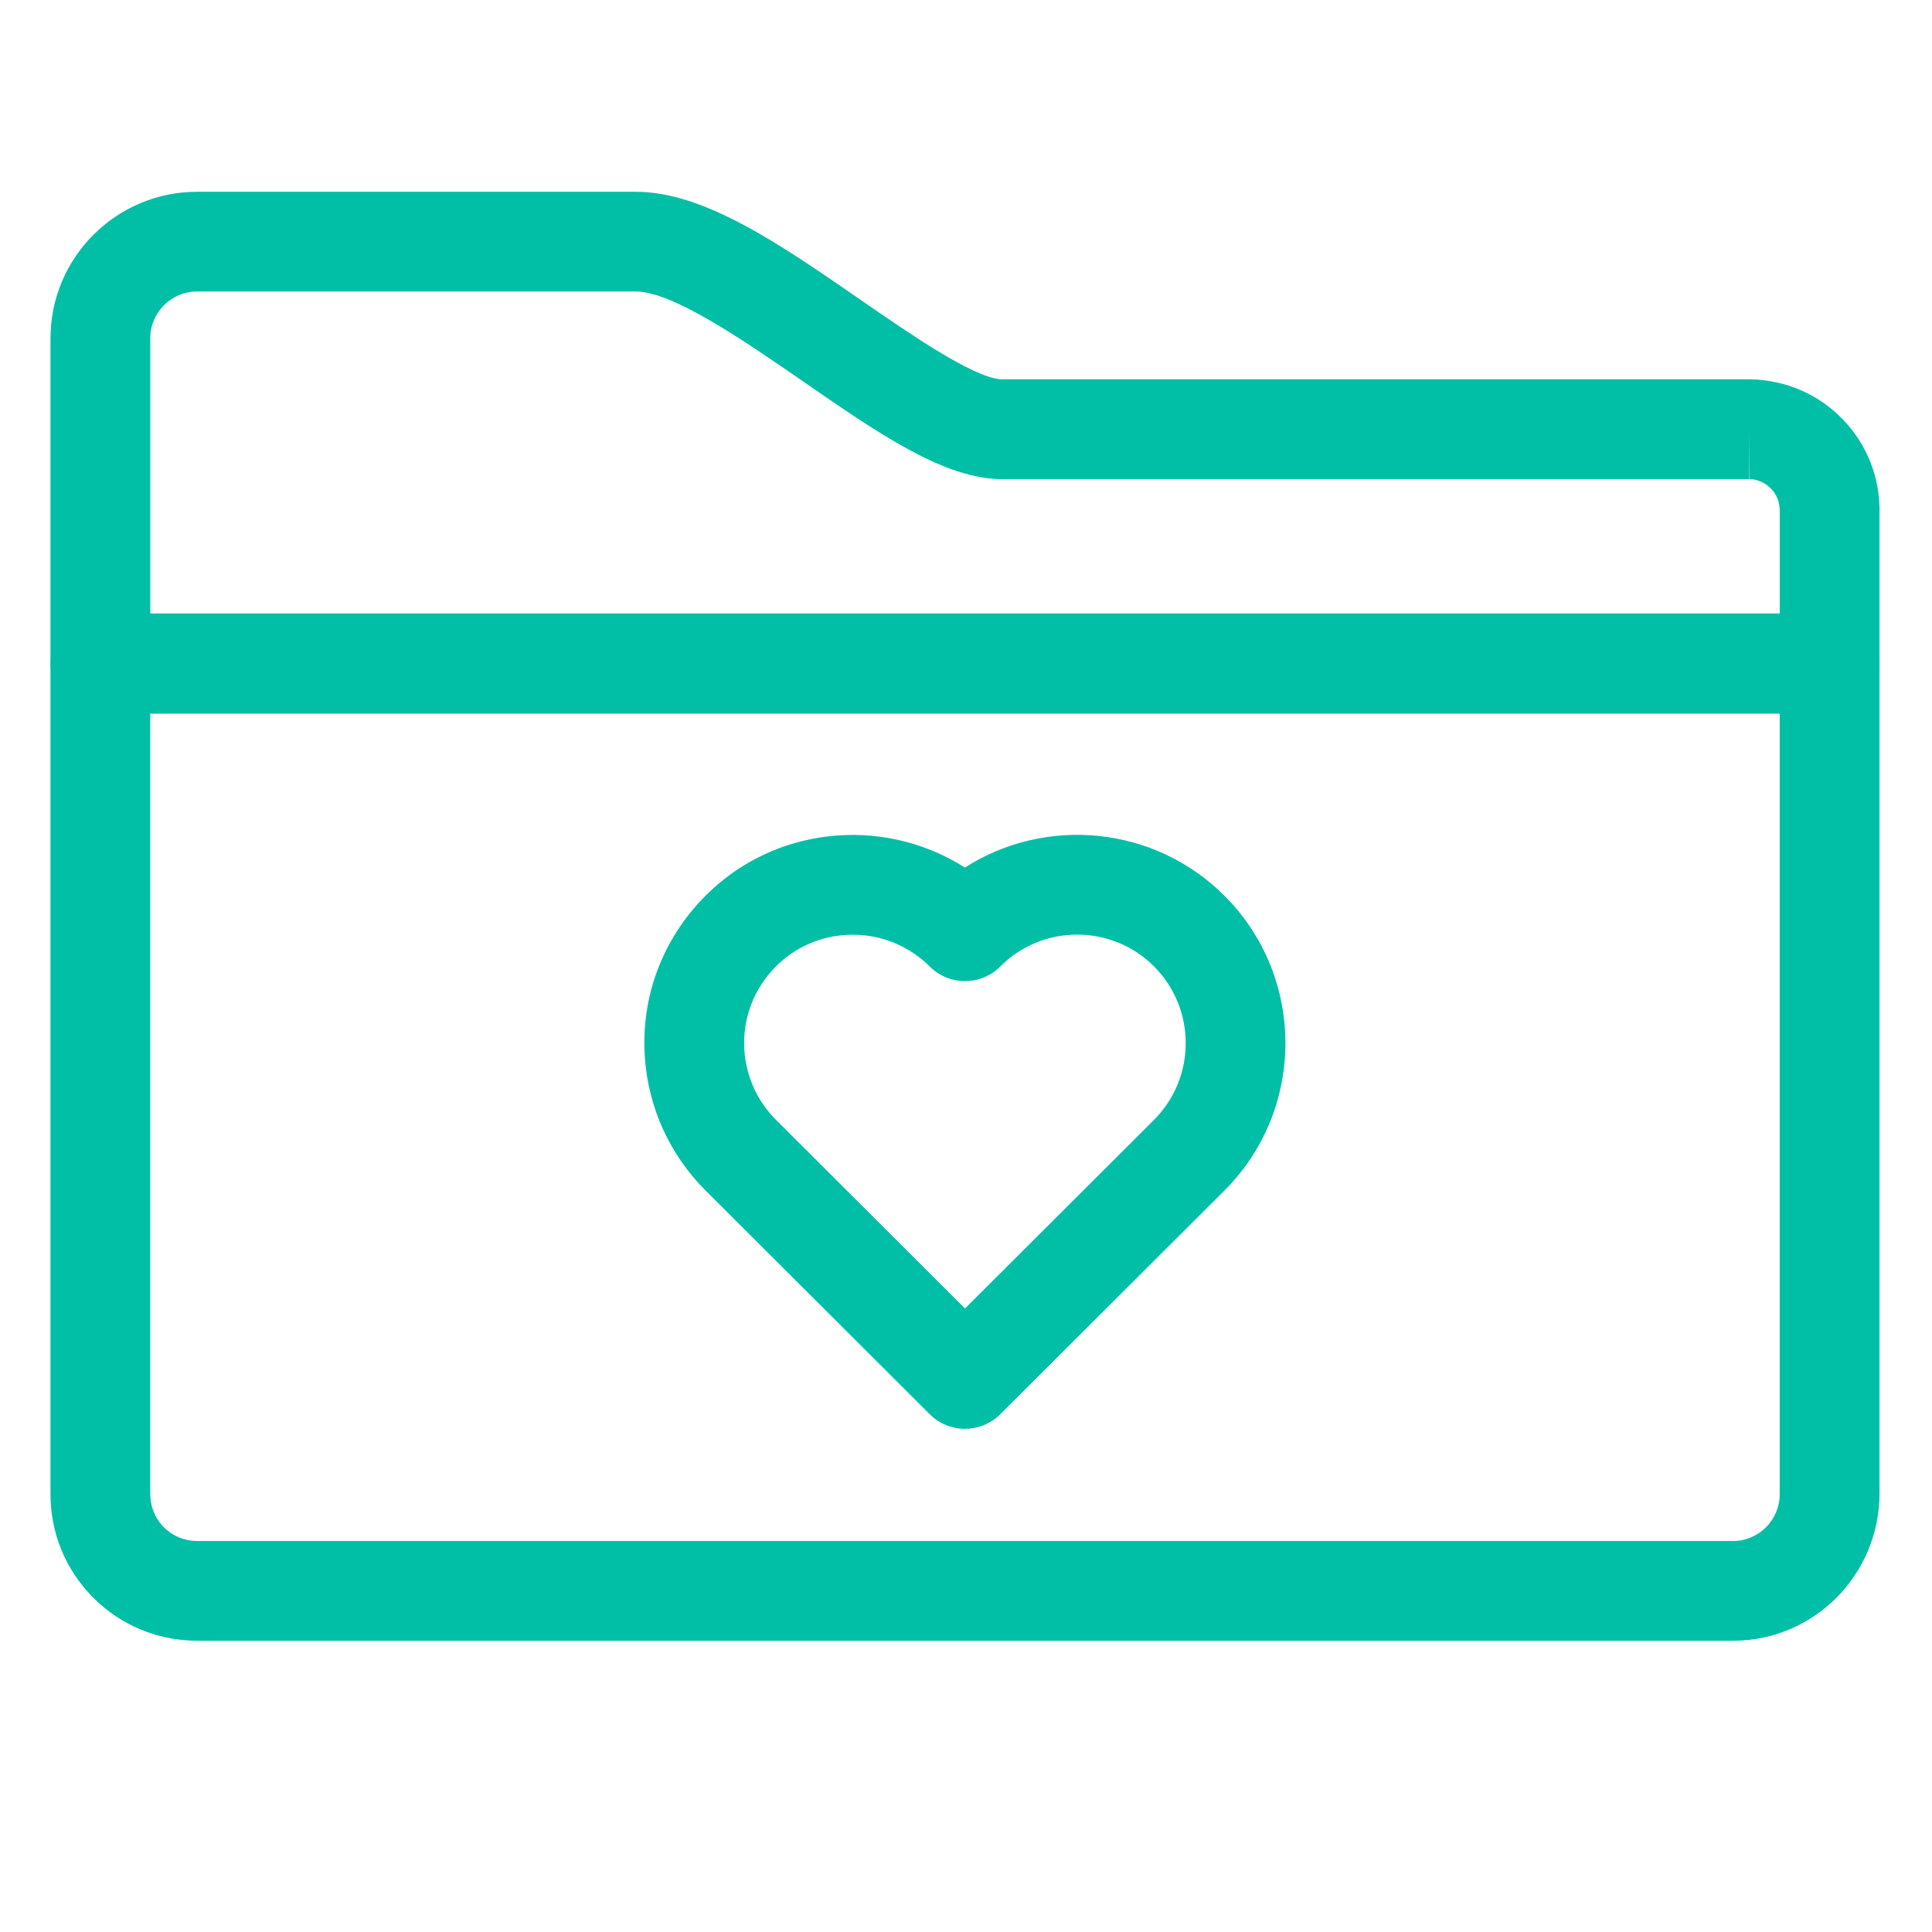 <svg xmlns="http://www.w3.org/2000/svg" xmlns:xlink="http://www.w3.org/1999/xlink" width="200" zoomAndPan="magnify" viewBox="0 0 150 157.92" height="200" preserveAspectRatio="xMidYMid meet" version="1.2"><defs><clipPath id="9c967c6272"><path d="M 0.039 15.676 L 149.961 15.676 L 149.961 59 L 0.039 59 Z M 0.039 15.676 "/></clipPath><clipPath id="f4f523ad5c"><path d="M 0.039 50 L 149.961 50 L 149.961 134.113 L 0.039 134.113 Z M 0.039 50 "/></clipPath></defs><g id="74eaa94049"><g clip-rule="nonzero" clip-path="url(#9c967c6272)"><path style=" stroke:none;fill-rule:nonzero;fill:#00bfa6;fill-opacity:1;" d="M 145.594 58.332 L 4.246 58.332 C 1.992 58.332 0.168 56.504 0.168 54.254 L 0.168 27.648 C 0.168 21.047 5.543 15.676 12.145 15.676 L 48.023 15.676 C 53.594 15.676 59.789 19.953 66.348 24.484 C 70.438 27.309 75.512 30.816 77.836 31.004 L 139.105 31.004 C 142.055 31.07 144.723 32.242 146.699 34.309 C 148.676 36.375 149.73 39.09 149.668 41.949 L 149.668 54.254 C 149.668 56.508 147.848 58.332 145.594 58.332 Z M 8.324 50.176 L 141.516 50.176 L 141.516 41.859 C 141.531 41.086 141.281 40.441 140.809 39.949 C 140.332 39.453 139.699 39.176 139.016 39.156 L 138.992 35.082 L 138.992 39.16 L 77.707 39.16 C 77.641 39.16 77.57 39.156 77.504 39.152 C 72.898 38.926 67.715 35.344 61.711 31.195 C 56.961 27.914 51.051 23.828 48.023 23.828 L 12.145 23.828 C 10.039 23.828 8.32 25.543 8.32 27.648 C 8.32 27.695 8.324 27.789 8.324 27.832 Z M 8.324 50.176 "/></g><g clip-rule="nonzero" clip-path="url(#f4f523ad5c)"><path style=" stroke:none;fill-rule:nonzero;fill:#00bfa6;fill-opacity:1;" d="M 137.688 134.113 L 12.109 134.113 C 8.836 134.086 5.84 132.809 3.598 130.527 C 1.355 128.242 0.137 125.227 0.168 122.027 L 0.168 54.219 C 0.168 51.965 1.992 50.141 4.242 50.141 L 145.59 50.141 C 147.84 50.141 149.668 51.965 149.668 54.219 L 149.668 122.062 C 149.668 128.738 144.293 134.113 137.688 134.113 Z M 8.32 58.297 L 8.32 122.062 C 8.312 123.121 8.699 124.086 9.414 124.816 C 10.129 125.543 11.086 125.949 12.105 125.961 L 137.688 125.961 C 139.797 125.961 141.512 124.242 141.512 122.137 L 141.512 58.297 Z M 8.32 58.297 "/></g><path style=" stroke:none;fill-rule:nonzero;fill:#00bfa6;fill-opacity:1;" d="M 74.918 116.789 C 73.875 116.789 72.832 116.391 72.035 115.598 L 53.699 97.297 C 50.793 94.395 49.035 90.543 48.75 86.445 C 48.434 81.914 49.902 77.527 52.887 74.098 C 55.867 70.668 60.008 68.605 64.543 68.289 C 68.215 68.027 71.852 68.969 74.91 70.914 C 81.492 66.703 90.359 67.465 96.117 73.207 C 102.762 79.84 102.773 90.645 96.145 97.293 L 77.797 115.598 C 77 116.395 75.957 116.789 74.918 116.789 Z M 65.75 76.402 C 65.539 76.402 65.328 76.41 65.113 76.426 L 65.109 76.426 C 62.746 76.59 60.59 77.664 59.039 79.449 C 57.484 81.234 56.723 83.52 56.887 85.879 C 57.035 88.012 57.949 90.02 59.461 91.527 L 74.918 106.953 L 90.375 91.527 C 93.828 88.07 93.82 82.438 90.355 78.98 C 86.895 75.527 81.262 75.531 77.805 78.996 C 76.215 80.594 73.633 80.594 72.039 79.004 C 70.363 77.332 68.102 76.402 65.75 76.402 Z M 64.824 72.359 L 64.836 72.359 Z M 64.824 72.359 "/></g></svg>